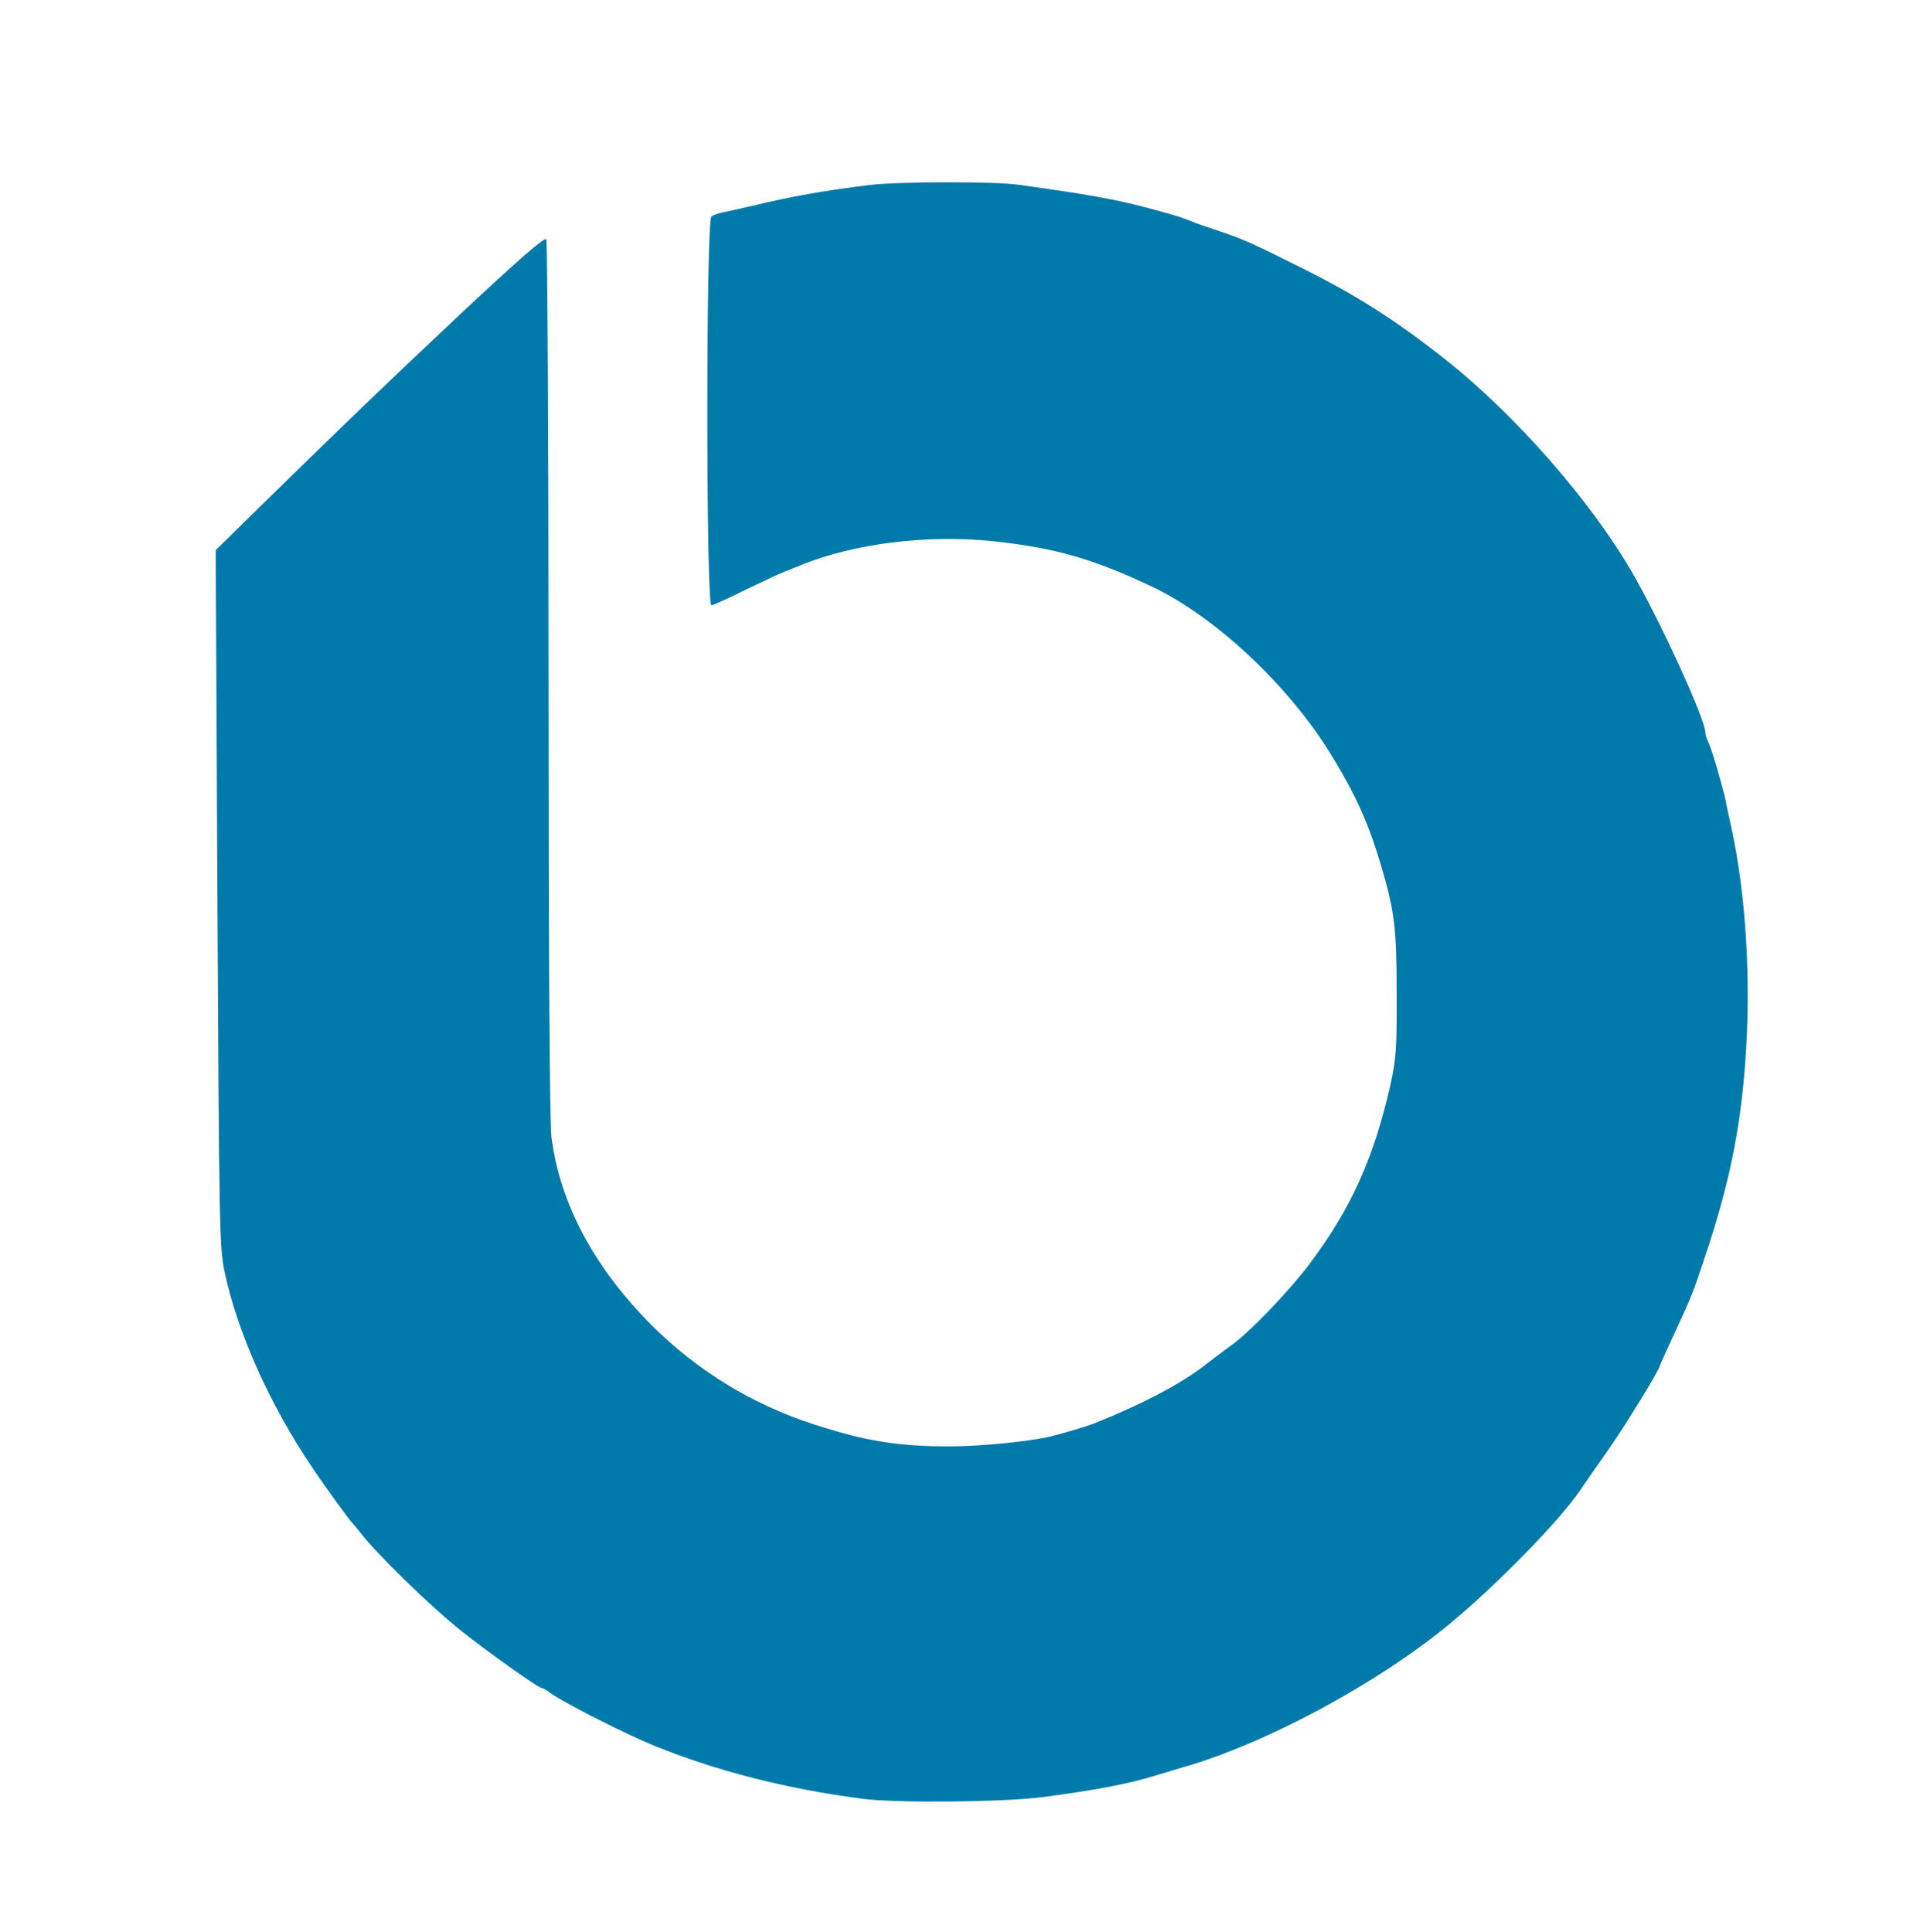 <svg xmlns="http://www.w3.org/2000/svg"
 width="678pt" height="680pt" viewBox="0 0 678 680">

<g transform="translate(0,680) scale(0.1,-0.1)"
fill="#007AAB" stroke="none">
<path d="M3060 6149 c-170 -21 -274 -40 -420 -75 -36 -8 -78 -18 -95 -21 -16
-3 -36 -10 -42 -15 -19 -15 -19 -1368 0 -1368 6 0 59 24 117 53 58 28 121 58
140 65 19 8 44 17 55 22 185 77 448 110 682 85 214 -23 348 -61 553 -158 224
-105 484 -349 633 -592 89 -146 131 -240 176 -390 48 -163 55 -221 55 -450 1
-195 -2 -232 -22 -323 -58 -257 -139 -437 -286 -632 -73 -97 -215 -244 -276
-286 -19 -14 -57 -42 -84 -63 -85 -68 -225 -142 -401 -212 -21 -8 -103 -33
-145 -43 -70 -18 -249 -36 -358 -36 -182 0 -295 18 -477 77 -220 71 -414 191
-575 352 -202 204 -321 428 -350 661 -6 55 -10 609 -10 1615 0 841 -4 1536 -8
1543 -6 8 -98 -72 -303 -264 -290 -273 -372 -352 -696 -669 l-164 -161 6
-1224 c6 -1148 7 -1231 25 -1315 45 -213 160 -470 309 -690 51 -76 130 -184
141 -195 3 -3 16 -18 29 -35 56 -73 242 -255 356 -346 85 -68 269 -199 280
-199 4 0 19 -8 33 -19 50 -35 258 -141 358 -182 222 -91 470 -154 737 -189
122 -16 503 -12 637 6 185 24 301 47 390 74 19 6 64 19 100 30 292 83 686 295
940 505 167 138 387 363 460 471 8 12 49 71 91 131 63 89 189 294 189 307 0 2
21 48 46 102 69 149 69 150 112 279 83 246 124 442 142 679 22 284 4 597 -49
836 -5 25 -15 67 -20 95 -14 61 -50 184 -62 207 -5 10 -9 24 -9 31 0 46 -162
399 -260 567 -148 253 -408 549 -652 743 -185 146 -318 230 -528 334 -166 83
-191 93 -280 123 -36 12 -74 25 -85 30 -30 12 -57 21 -90 30 -16 5 -55 15 -85
23 -30 8 -91 22 -135 30 -75 14 -125 22 -302 47 -84 12 -429 11 -523 -1z"/>
</g>
</svg>
